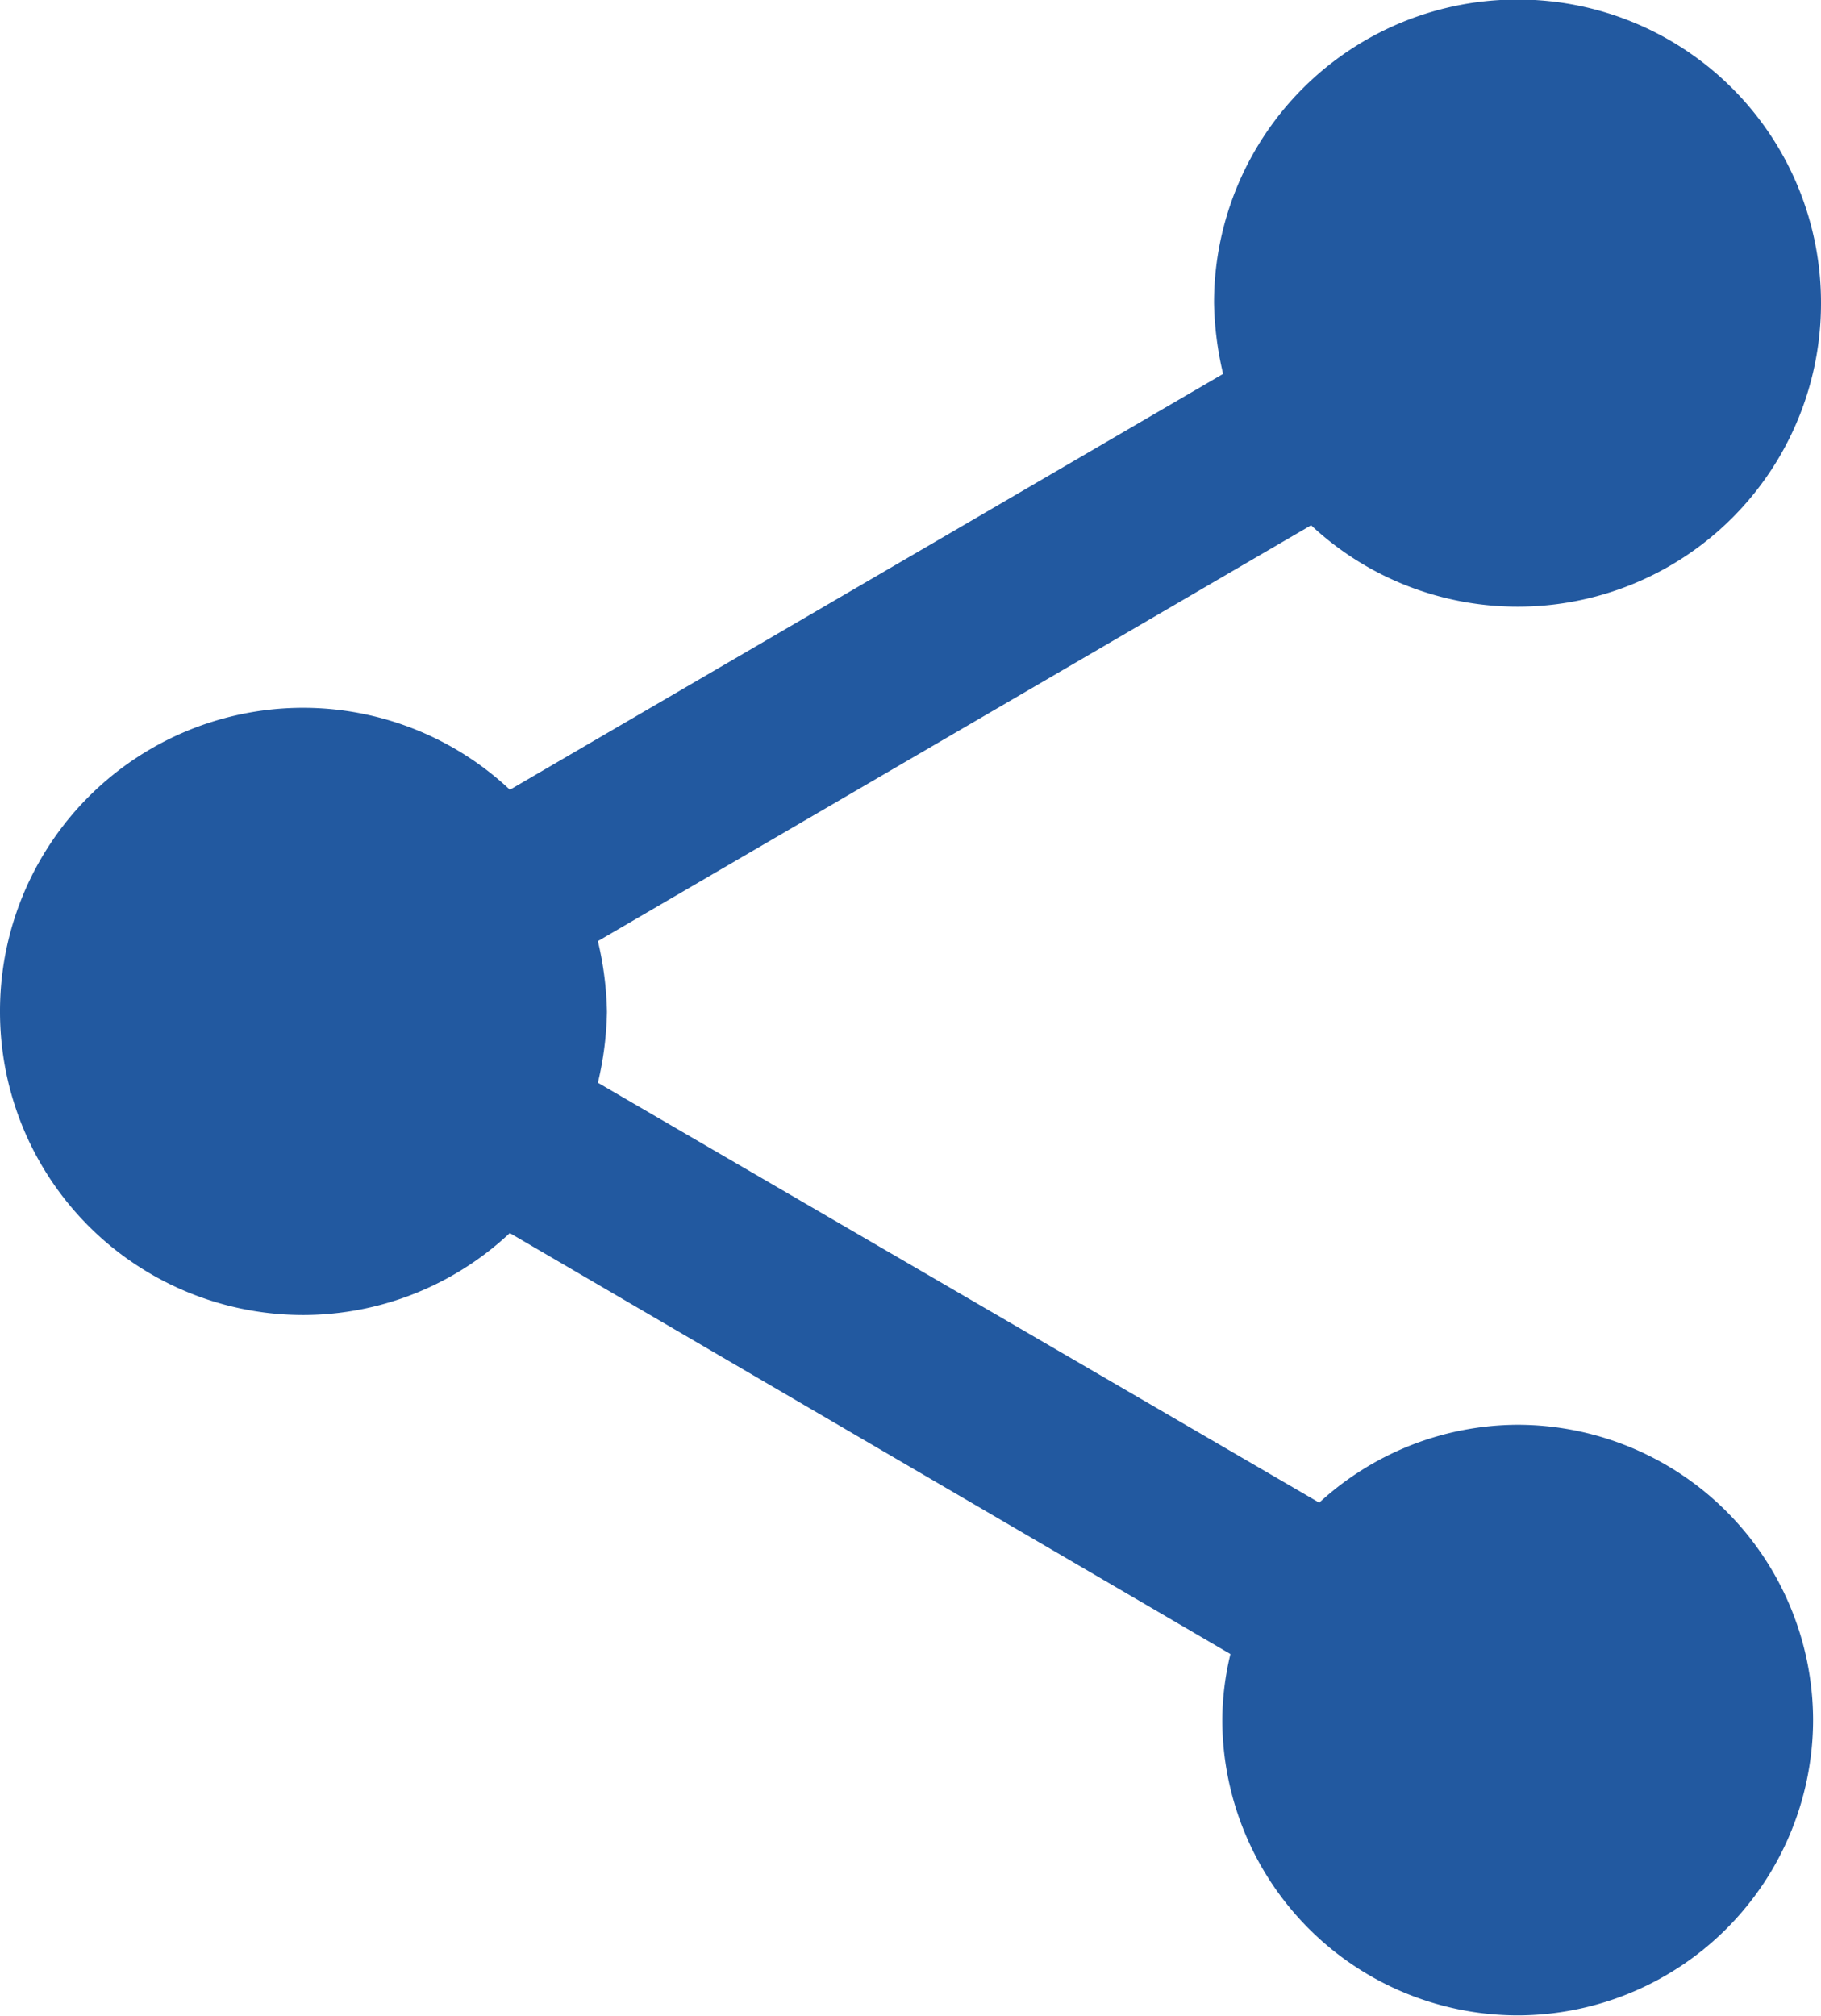 <svg xmlns="http://www.w3.org/2000/svg" width="15.667" height="17.338" viewBox="0 0 15.667 17.338">
  <path id="Icon_Share_Big" data-name="Icon / Share / Big" d="M825.056-1403.745a2.535,2.535,0,0,0-1.706.67l-6.206-3.612a2.842,2.842,0,0,0,.078-.609,2.844,2.844,0,0,0-.078-.609l6.136-3.577a2.6,2.6,0,0,0,1.776.7,2.607,2.607,0,0,0,2.611-2.611,2.607,2.607,0,0,0-2.611-2.611,2.608,2.608,0,0,0-2.611,2.611,2.838,2.838,0,0,0,.078.609l-6.136,3.577a2.6,2.6,0,0,0-1.775-.705A2.608,2.608,0,0,0,812-1407.3a2.608,2.608,0,0,0,2.611,2.611,2.6,2.6,0,0,0,1.775-.705l6.2,3.621a2.457,2.457,0,0,0-.07.566,2.544,2.544,0,0,0,2.542,2.542,2.545,2.545,0,0,0,2.541-2.542A2.545,2.545,0,0,0,825.056-1403.745Z" transform="translate(-812 1416)" fill="#2259a0"/>
</svg>
